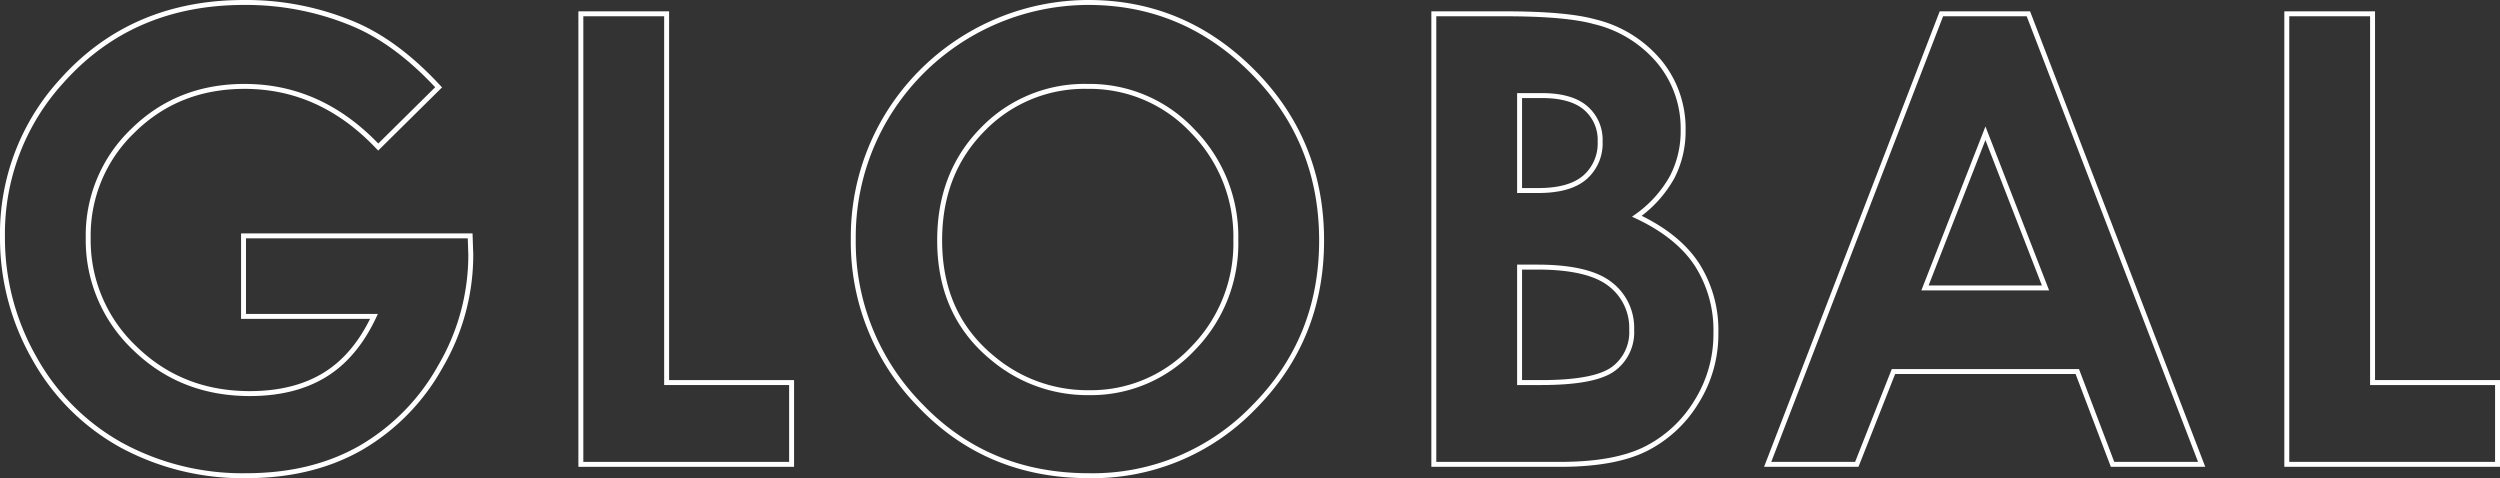<svg xmlns="http://www.w3.org/2000/svg" width="506.103" height="96.797" viewBox="0 0 506.103 96.797">
  <rect x="0" y="0" width="506.103" height="96.797" fill="#333333" stroke="none"/>
  <g id="グループ_56" data-name="グループ 56" transform="translate(-692.707 -828.667)">
    <path id="パス_178" data-name="パス 178" d="M88.793,17.678,76.568,29.768Q64.962,17.486,49.51,17.491q-13.466,0-22.56,8.931a29.274,29.274,0,0,0-9.091,21.7A30.043,30.043,0,0,0,27.294,70.5q9.436,9.178,23.278,9.177,9,0,15.176-3.783t9.963-11.845H49.3v-16.3H95.18l.126,3.844a44.643,44.643,0,0,1-6.2,22.689A43.32,43.32,0,0,1,73.046,90.657q-9.865,5.637-23.131,5.64a51.387,51.387,0,0,1-25.329-6.168A45.135,45.135,0,0,1,6.978,72.552,49.019,49.019,0,0,1,.5,47.935a45.753,45.753,0,0,1,11.965-31.5Q26.663.5,49.421.5A56.232,56.232,0,0,1,71.68,4.906Q80.426,8.618,88.793,17.678Z" transform="translate(692.707 828.667)" fill="none" stroke="#fff" stroke-miterlimit="10" stroke-width="1"/>
    <path id="パス_179" data-name="パス 179" d="M38.637,1.247H56V75.9H81.3V92.457H38.637Z" transform="translate(771.66 830.214)" fill="none" stroke="#fff" stroke-miterlimit="10" stroke-width="1"/>
    <path id="パス_180" data-name="パス 180" d="M104.189.5q19.356,0,33.287,14.012t13.93,34.165q0,19.964-13.745,33.791A45.263,45.263,0,0,1,104.312,96.3q-20.535,0-34.126-14.2A47.119,47.119,0,0,1,56.6,48.368,47.323,47.323,0,0,1,62.929,24.31,47.764,47.764,0,0,1,104.189.5ZM104,17.491a28.619,28.619,0,0,0-21.289,8.8q-8.63,8.805-8.627,22.385,0,15.129,10.862,23.932a29.779,29.779,0,0,0,19.364,6.883,28.284,28.284,0,0,0,21.043-8.928,30.349,30.349,0,0,0,8.689-22.013,30.463,30.463,0,0,0-8.753-22.041A28.538,28.538,0,0,0,104,17.491Z" transform="translate(808.848 828.667)" fill="none" stroke="#fff" stroke-miterlimit="10" stroke-width="1"/>
    <path id="パス_181" data-name="パス 181" d="M94.879,92.457V1.247H109.22q12.476,0,18.249,1.612a24.426,24.426,0,0,1,13.039,8.059,21.211,21.211,0,0,1,4.842,13.893,20.226,20.226,0,0,1-2.2,9.453,24.04,24.04,0,0,1-7.16,7.967Q144.3,46.137,148.141,52a24.681,24.681,0,0,1,3.844,13.859,25.8,25.8,0,0,1-3.973,14.012,25.322,25.322,0,0,1-10.242,9.453q-6.268,3.136-17.316,3.135ZM112.241,17.8V37.024h3.795q6.351,0,9.432-2.665a9.1,9.1,0,0,0,3.079-7.255,8.472,8.472,0,0,0-2.926-6.788q-2.924-2.515-8.9-2.515Zm0,34.724V75.9h4.351q10.818,0,14.58-2.726a9.2,9.2,0,0,0,3.764-7.94,11.127,11.127,0,0,0-4.415-9.3q-4.417-3.408-14.676-3.408Z" transform="translate(888.092 830.214)" fill="none" stroke="#fff" stroke-miterlimit="10" stroke-width="1"/>
    <path id="パス_182" data-name="パス 182" d="M152.064,1.247h17.608l35.077,91.21H186.709L179.574,73.67H142.356l-7.421,18.787H116.892Zm8.913,24.184-12.238,31.31h24.4Z" transform="translate(933.664 830.214)" fill="none" stroke="#fff" stroke-miterlimit="10" stroke-width="1"/>
    <path id="パス_183" data-name="パス 183" d="M151.122,1.247h17.362V75.9h25.3V92.457H151.122Z" transform="translate(1004.527 830.214)" fill="none" stroke="#fff" stroke-miterlimit="10" stroke-width="1"/>
  </g>
</svg>
